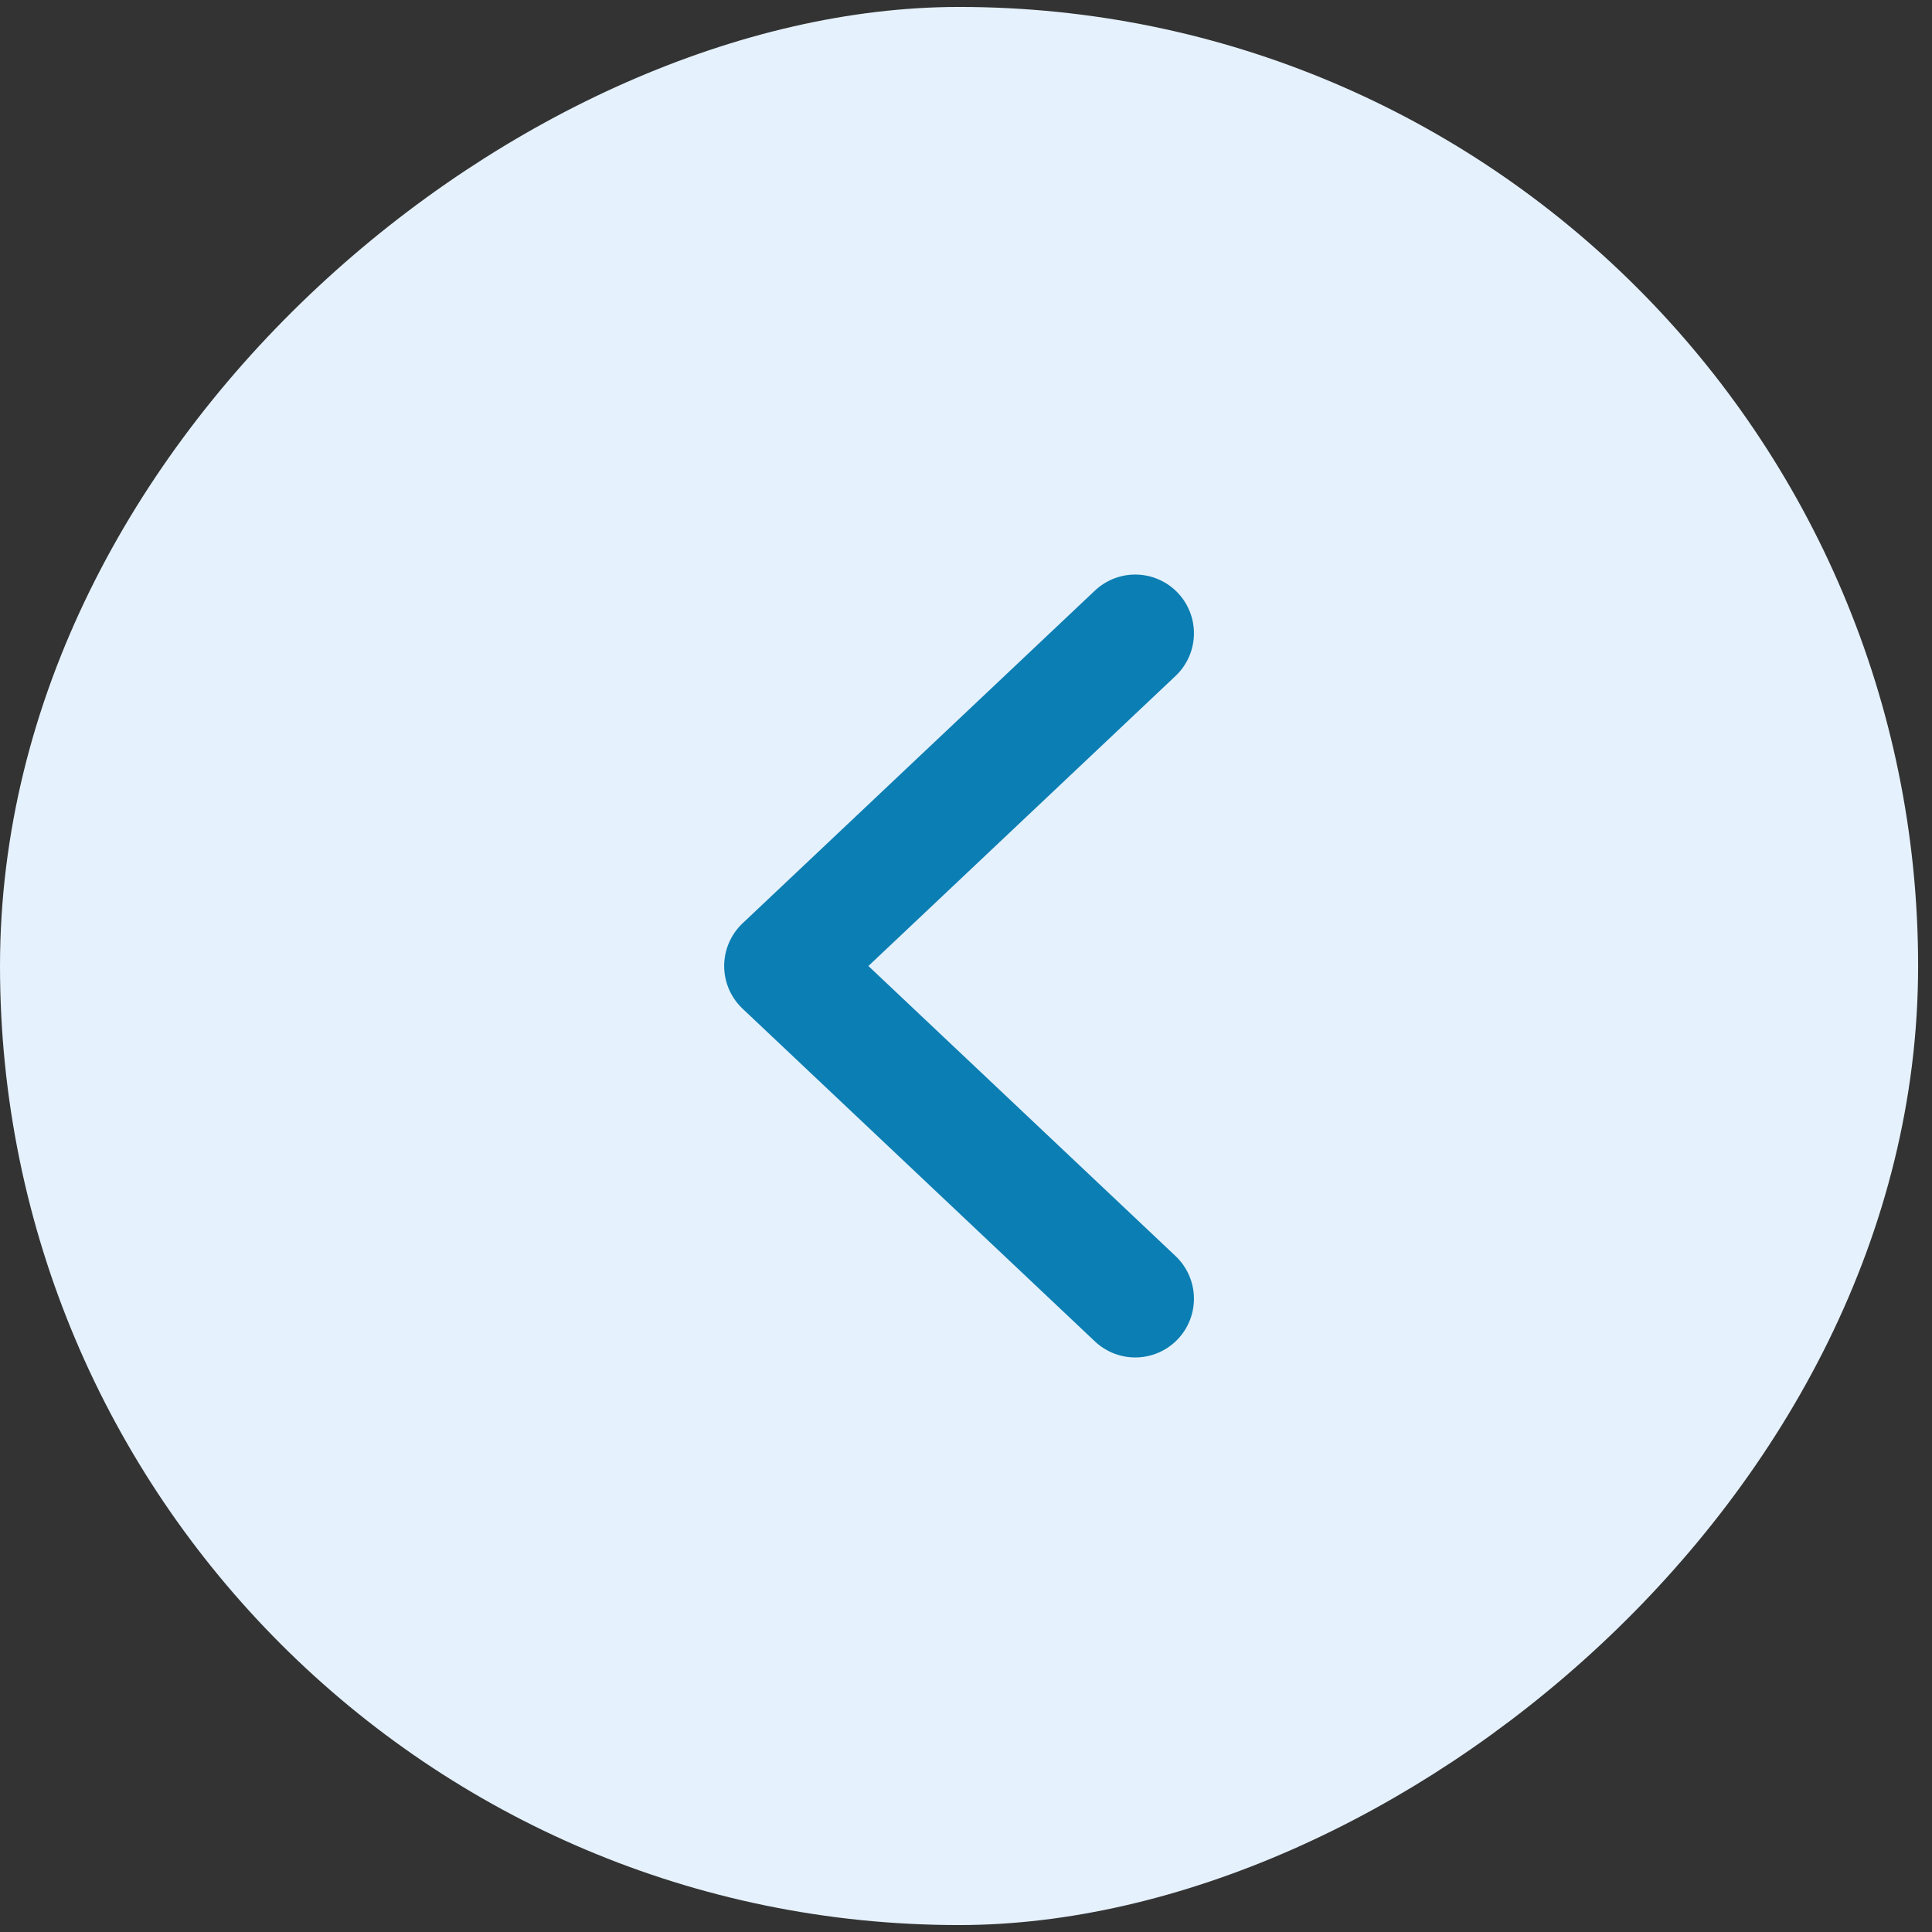 <svg width="27" height="27" viewBox="0 0 27 27" fill="none" xmlns="http://www.w3.org/2000/svg">
<rect x="0" y="0" width="27" height="27" fill="#333333" stroke="none"/>
<rect x="0.547" y="26.356" width="25.712" height="25.712" rx="12.856" transform="rotate(-90 0.547 26.356)" fill="#E5F1FC"/>
<rect x="0.547" y="26.356" width="25.712" height="25.712" rx="12.856" transform="rotate(-90 0.547 26.356)" stroke="#E5F1FC" stroke-width="1.094"/>
<path d="M15.865 8.85L10.941 13.5L15.865 18.15" stroke="#0B7EB3" stroke-width="1.641" stroke-linecap="round" stroke-linejoin="round"/>
</svg>
